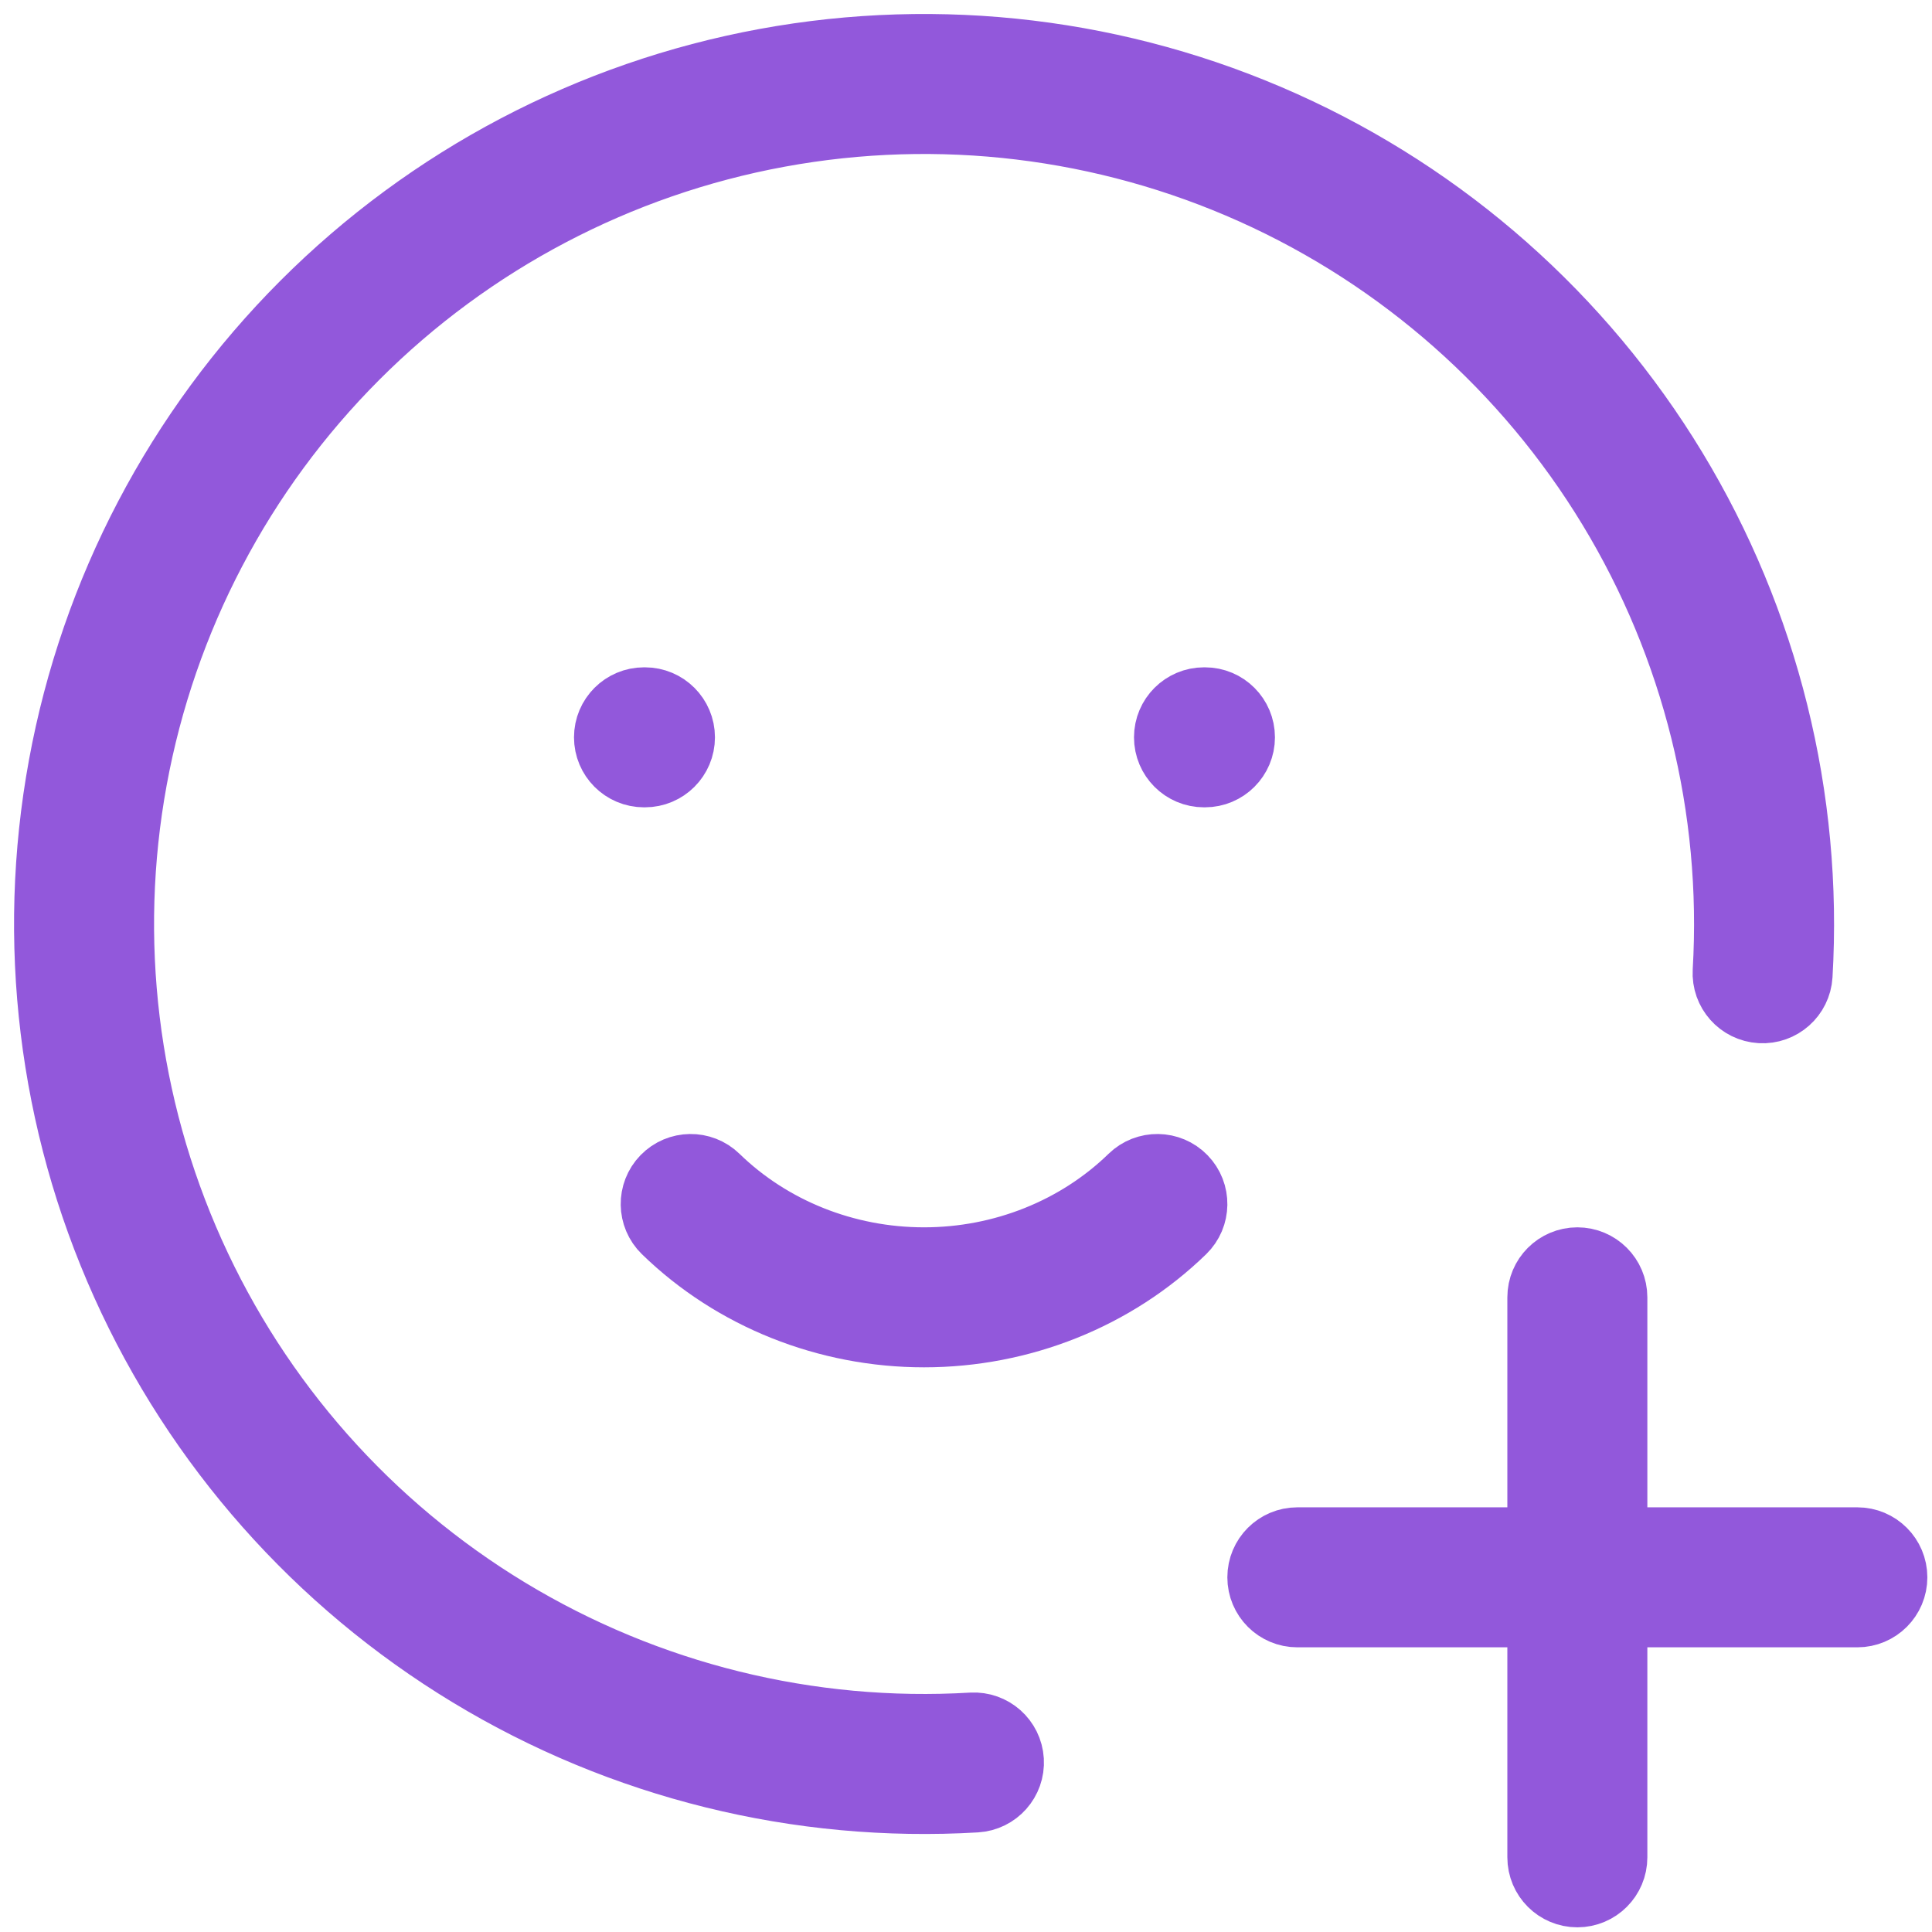 <svg width="69" height="69" viewBox="0 0 69 69" fill="none" xmlns="http://www.w3.org/2000/svg">
  <path fill-rule="evenodd" clip-rule="evenodd"
    d="M27.393 2.511C33.577 1.374 39.96 2.143 45.696 4.718C51.432 7.292 56.249 11.55 59.509 16.926C62.769 22.302 64.317 28.542 63.949 34.819C63.916 35.37 63.443 35.791 62.892 35.758C62.34 35.726 61.92 35.253 61.952 34.701C62.297 28.83 60.849 22.992 57.799 17.963C54.749 12.934 50.243 8.951 44.877 6.542C39.511 4.134 33.539 3.414 27.755 4.478C21.97 5.542 16.646 8.34 12.489 12.501C8.331 16.661 5.537 21.987 4.477 27.773C3.417 33.558 4.141 39.529 6.553 44.893C8.965 50.257 12.951 54.761 17.983 57.807C23.014 60.853 28.853 62.298 34.724 61.948C35.276 61.916 35.749 62.336 35.782 62.887C35.815 63.439 35.394 63.912 34.843 63.945C28.567 64.318 22.326 62.775 16.947 59.518C11.569 56.262 7.308 51.448 4.729 45.713C2.15 39.979 1.376 33.596 2.51 27.412C3.643 21.228 6.63 15.534 11.074 11.087C15.518 6.64 21.209 3.649 27.393 2.511ZM22 26.333C22 25.781 22.448 25.333 23 25.333H23.034C23.586 25.333 24.034 25.781 24.034 26.333C24.034 26.886 23.586 27.333 23.034 27.333H23C22.448 27.333 22 26.886 22 26.333ZM42 26.333C42 25.781 42.448 25.333 43 25.333H43.034C43.586 25.333 44.034 25.781 44.034 26.333C44.034 26.886 43.586 27.333 43.034 27.333H43C42.448 27.333 42 26.886 42 26.333ZM56.334 45.333C56.886 45.333 57.334 45.781 57.334 46.333V55.333H66.334C66.886 55.333 67.334 55.781 67.334 56.333C67.334 56.886 66.886 57.333 66.334 57.333H57.334V66.333C57.334 66.886 56.886 67.333 56.334 67.333C55.781 67.333 55.334 66.886 55.334 66.333V57.333H46.334C45.781 57.333 45.334 56.886 45.334 56.333C45.334 55.781 45.781 55.333 46.334 55.333H55.334V46.333C55.334 45.781 55.781 45.333 56.334 45.333Z"
    fill="#9258DB" stroke="#9258DB" stroke-width="3" stroke-linecap="round" stroke-linejoin="round" />
  <path
    d="M43.5 26C43.5 26.276 43.276 26.5 43 26.5C42.724 26.5 42.5 26.276 42.5 26C42.5 25.724 42.724 25.5 43 25.5C43.276 25.5 43.5 25.724 43.5 26Z"
    fill="#9258DB" stroke="#9258DB" stroke-width="3" />
  <path
    d="M23.5 26C23.5 26.276 23.276 26.5 23 26.5C22.724 26.5 22.5 26.276 22.5 26C22.5 25.724 22.724 25.5 23 25.5C23.276 25.5 23.5 25.724 23.5 26Z"
    fill="#9258DB" stroke="#9258DB" stroke-width="3" />
  <path fill-rule="evenodd" clip-rule="evenodd"
    d="M23.951 42.303C24.336 41.907 24.969 41.898 25.365 42.283C27.366 44.23 30.12 45.333 33.001 45.333C35.882 45.333 38.636 44.23 40.637 42.283C41.033 41.898 41.666 41.907 42.051 42.303C42.437 42.699 42.428 43.332 42.032 43.717C39.646 46.037 36.387 47.333 33.001 47.333C29.616 47.333 26.356 46.037 23.971 43.717C23.575 43.332 23.566 42.699 23.951 42.303Z"
    fill="#9258DB" stroke="#9258DB" stroke-width="3" stroke-linecap="round" stroke-linejoin="round" />
</svg>